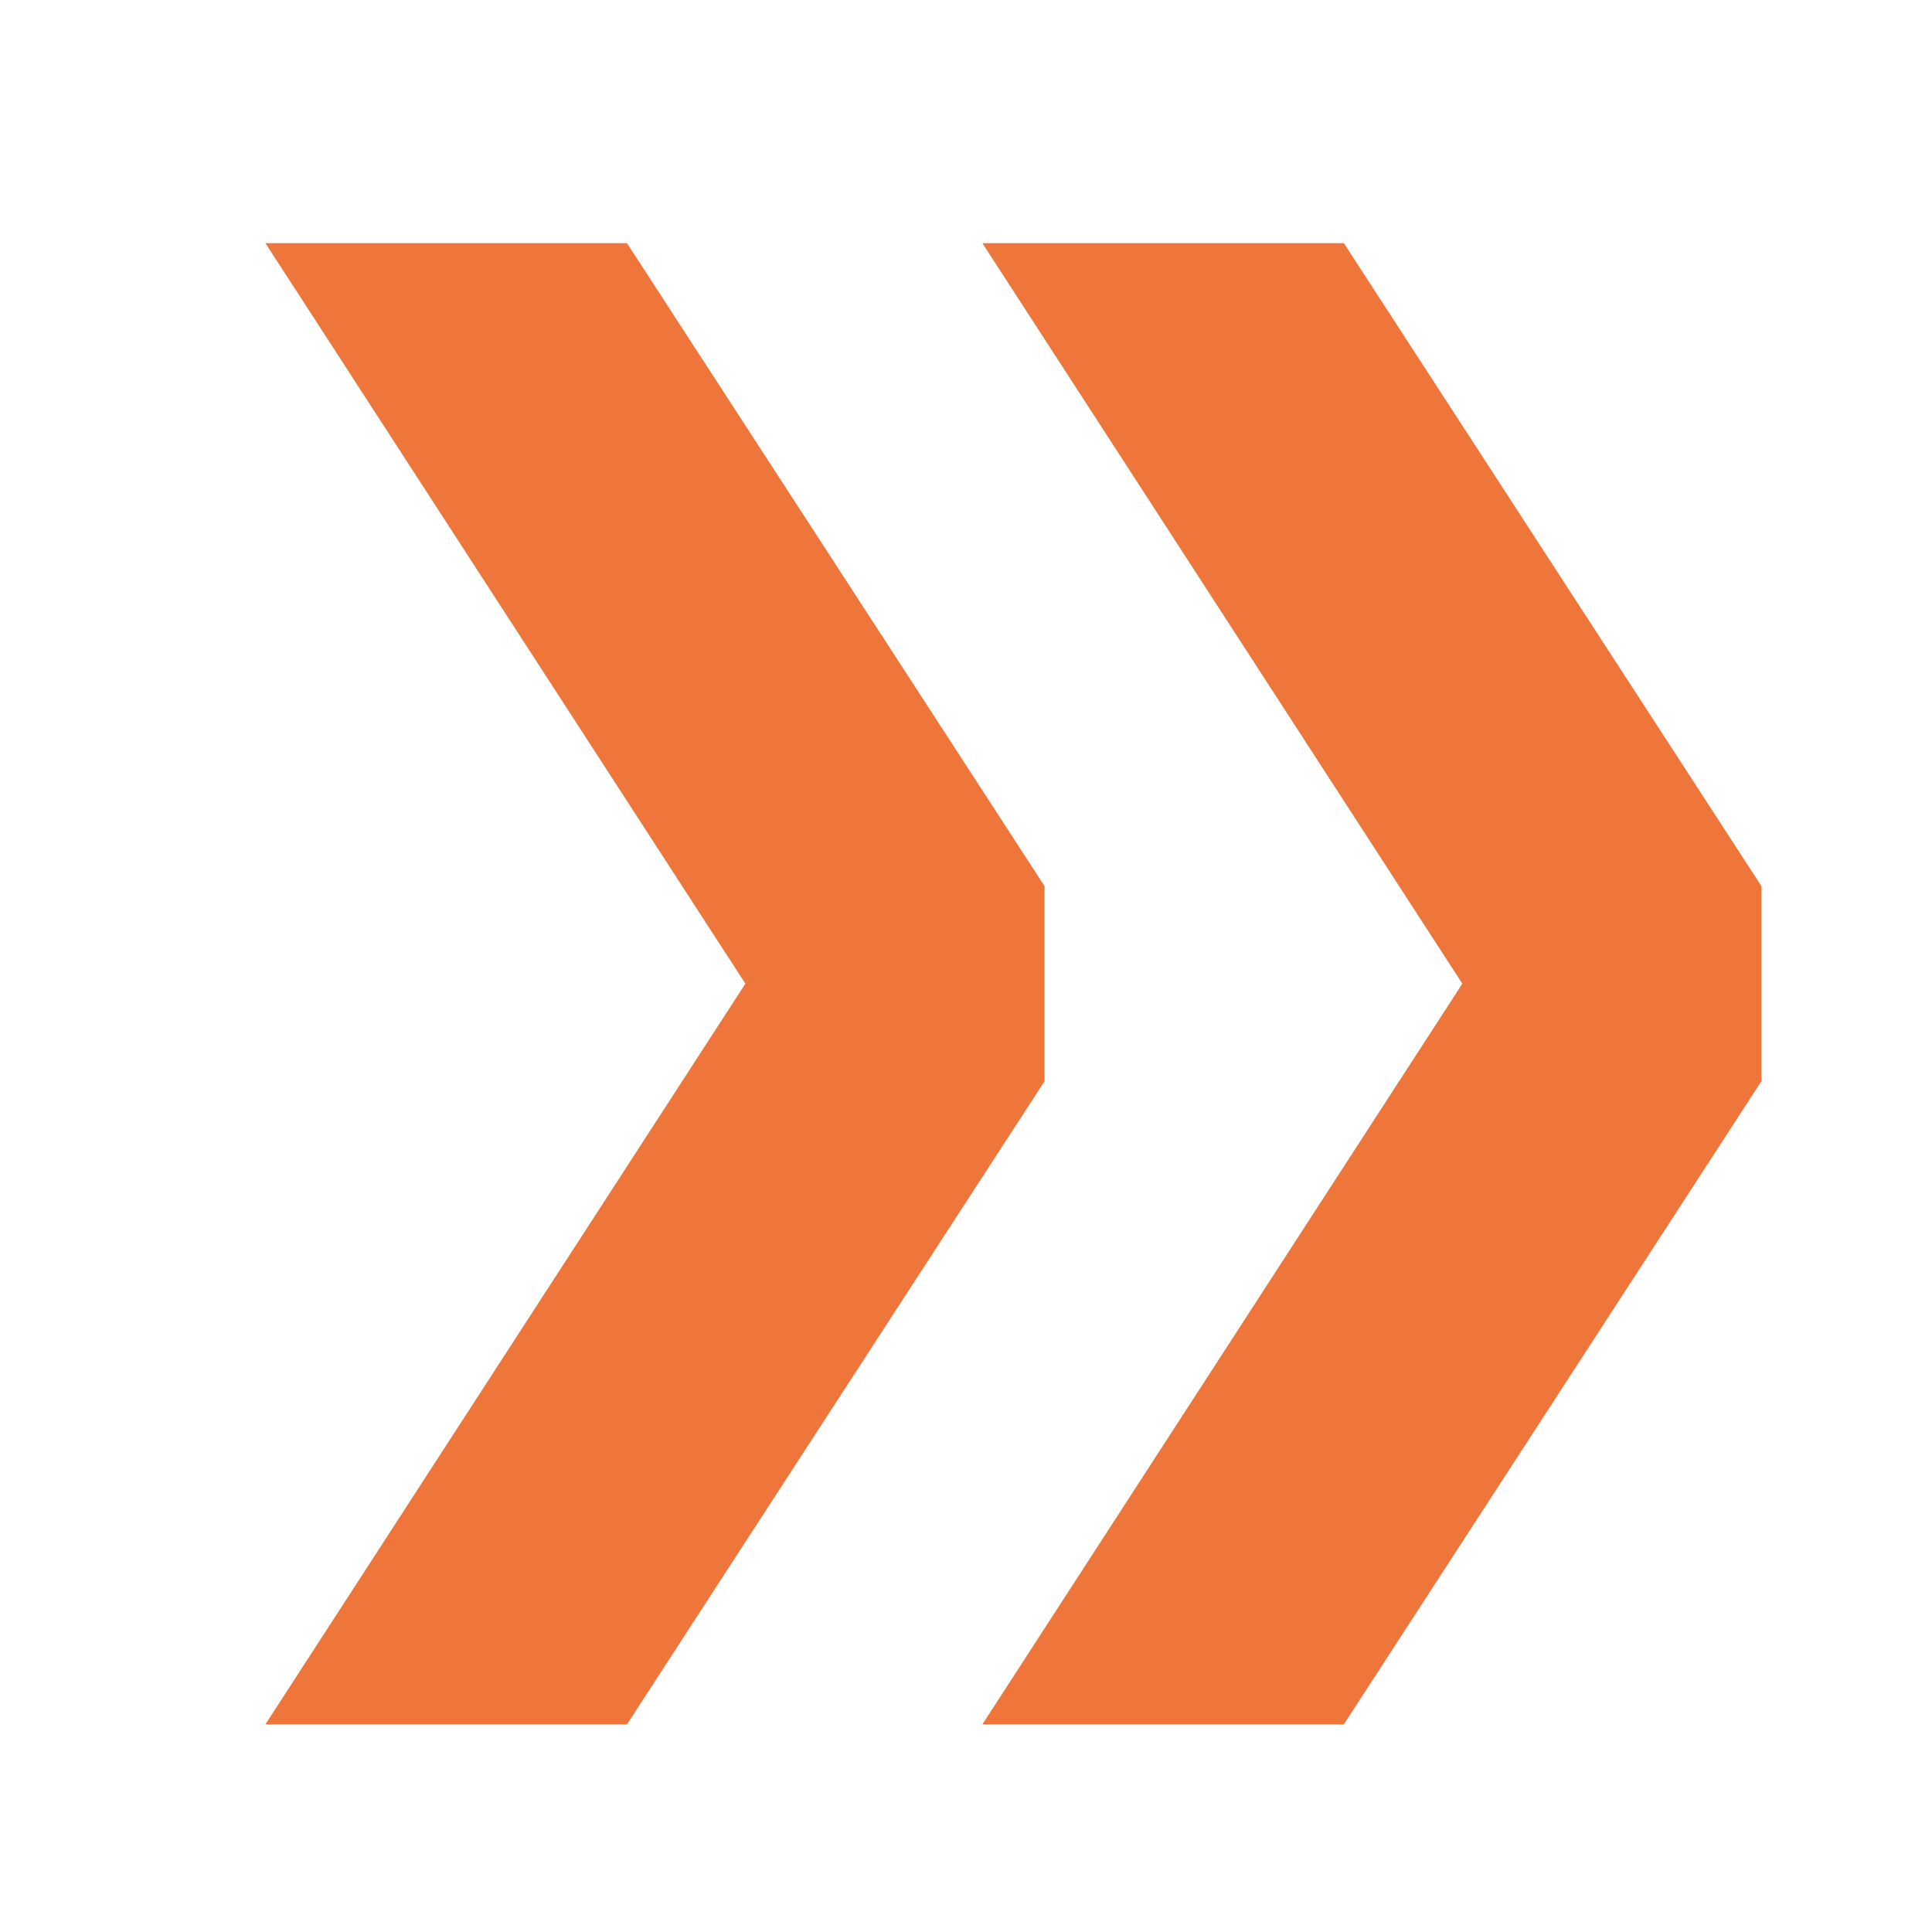<svg width="21" height="21" viewBox="0 0 21 21" fill="none" xmlns="http://www.w3.org/2000/svg">
<path d="M21 0H0V21H21V0Z" fill="white"/>
<path d="M19.146 9.632L14.607 2.643H10.678L15.895 10.692L10.678 18.743H14.607L19.146 11.752V9.632ZM11.354 9.632L6.815 2.643H2.885L8.102 10.692L2.885 18.743H6.815L11.354 11.752V9.632Z" fill="#EE763B"/>
</svg>
